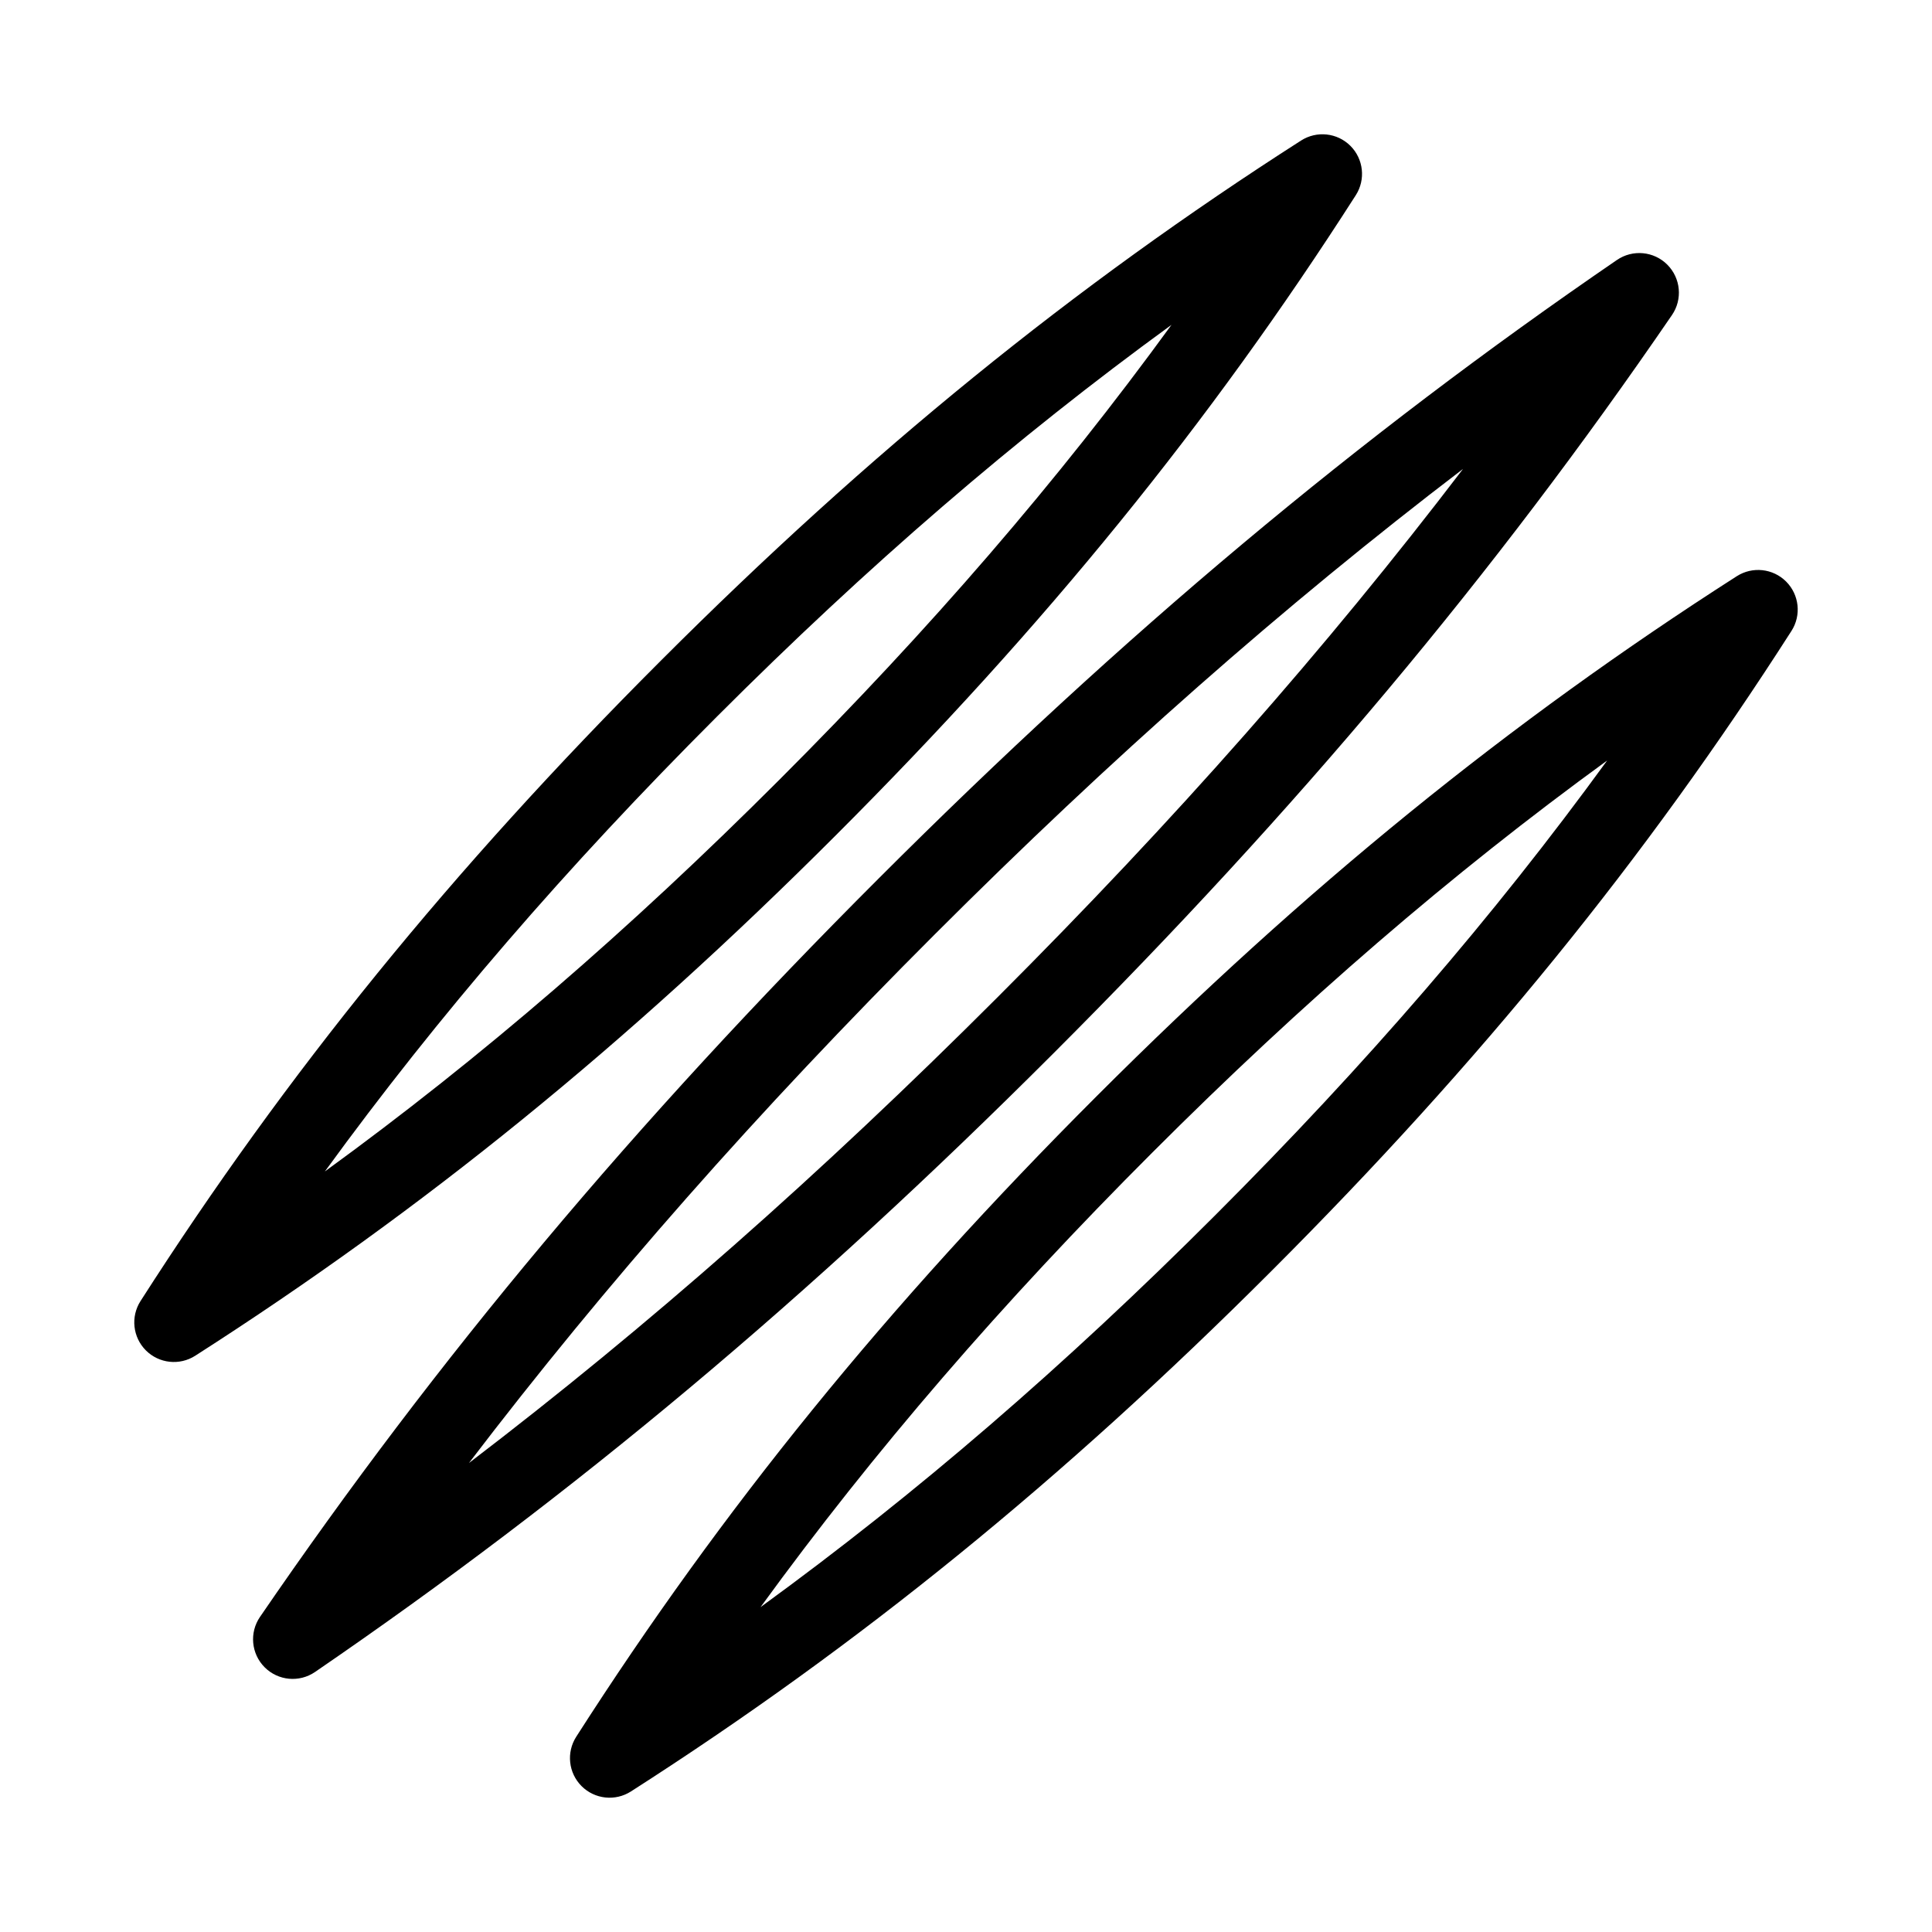 <?xml version="1.0" encoding="UTF-8"?>
<!-- Uploaded to: SVG Repo, www.svgrepo.com, Generator: SVG Repo Mixer Tools -->
<svg fill="#000000" width="800px" height="800px" version="1.1" viewBox="144 144 512 512" xmlns="http://www.w3.org/2000/svg">
 <path d="m423.16 423.16c-64.812 64.812-126.99 116.91-195.67 163.93-4.168 2.856-9.781 2.34-13.352-1.238-3.57-3.57-4.094-9.184-1.238-13.352 47.023-68.688 99.113-130.86 163.93-195.67 64.816-64.812 126.99-116.9 195.67-163.93 4.168-2.856 9.781-2.34 13.352 1.238 3.57 3.57 4.094 9.184 1.238 13.352-47.023 68.688-99.113 130.86-163.93 195.67zm-154.88 108.55c47.633-36.348 93.121-76.484 140.04-123.39s87.055-92.406 123.39-140.04c-47.633 36.348-93.121 76.484-140.04 123.39s-87.043 92.406-123.39 140.04zm212.61-50.824c-55.41 55.41-109.33 99.219-169.69 137.87-4.156 2.656-9.594 2.066-13.078-1.418s-4.074-8.934-1.418-13.078c38.637-60.352 82.438-114.28 137.86-169.7s109.34-99.219 169.7-137.86c4.156-2.656 9.594-2.066 13.078 1.418s4.074 8.934 1.418 13.078c-38.648 60.363-82.457 114.28-137.87 169.69zm-135.34 89.02c41.406-30.125 80.559-63.91 120.5-103.86 39.949-39.949 73.734-79.086 103.86-120.5-41.418 30.125-80.547 63.898-120.5 103.86-39.961 39.957-73.738 79.094-103.86 120.5zm19.887-204.48c-55.418 55.418-109.34 99.219-169.7 137.86-4.156 2.656-9.594 2.066-13.078-1.418s-4.074-8.934-1.418-13.078c38.645-60.363 82.457-114.28 137.87-169.69 55.41-55.41 109.33-99.219 169.69-137.86 4.156-2.656 9.594-2.066 13.078 1.418s4.074 8.934 1.418 13.078c-38.629 60.352-82.438 114.28-137.86 169.69zm-135.34 89.02c41.418-30.125 80.547-63.898 120.5-103.86 39.957-39.957 73.734-79.086 103.86-120.5-41.406 30.125-80.559 63.91-120.5 103.86-39.949 39.945-73.738 79.098-103.86 120.5z"/>
</svg>
